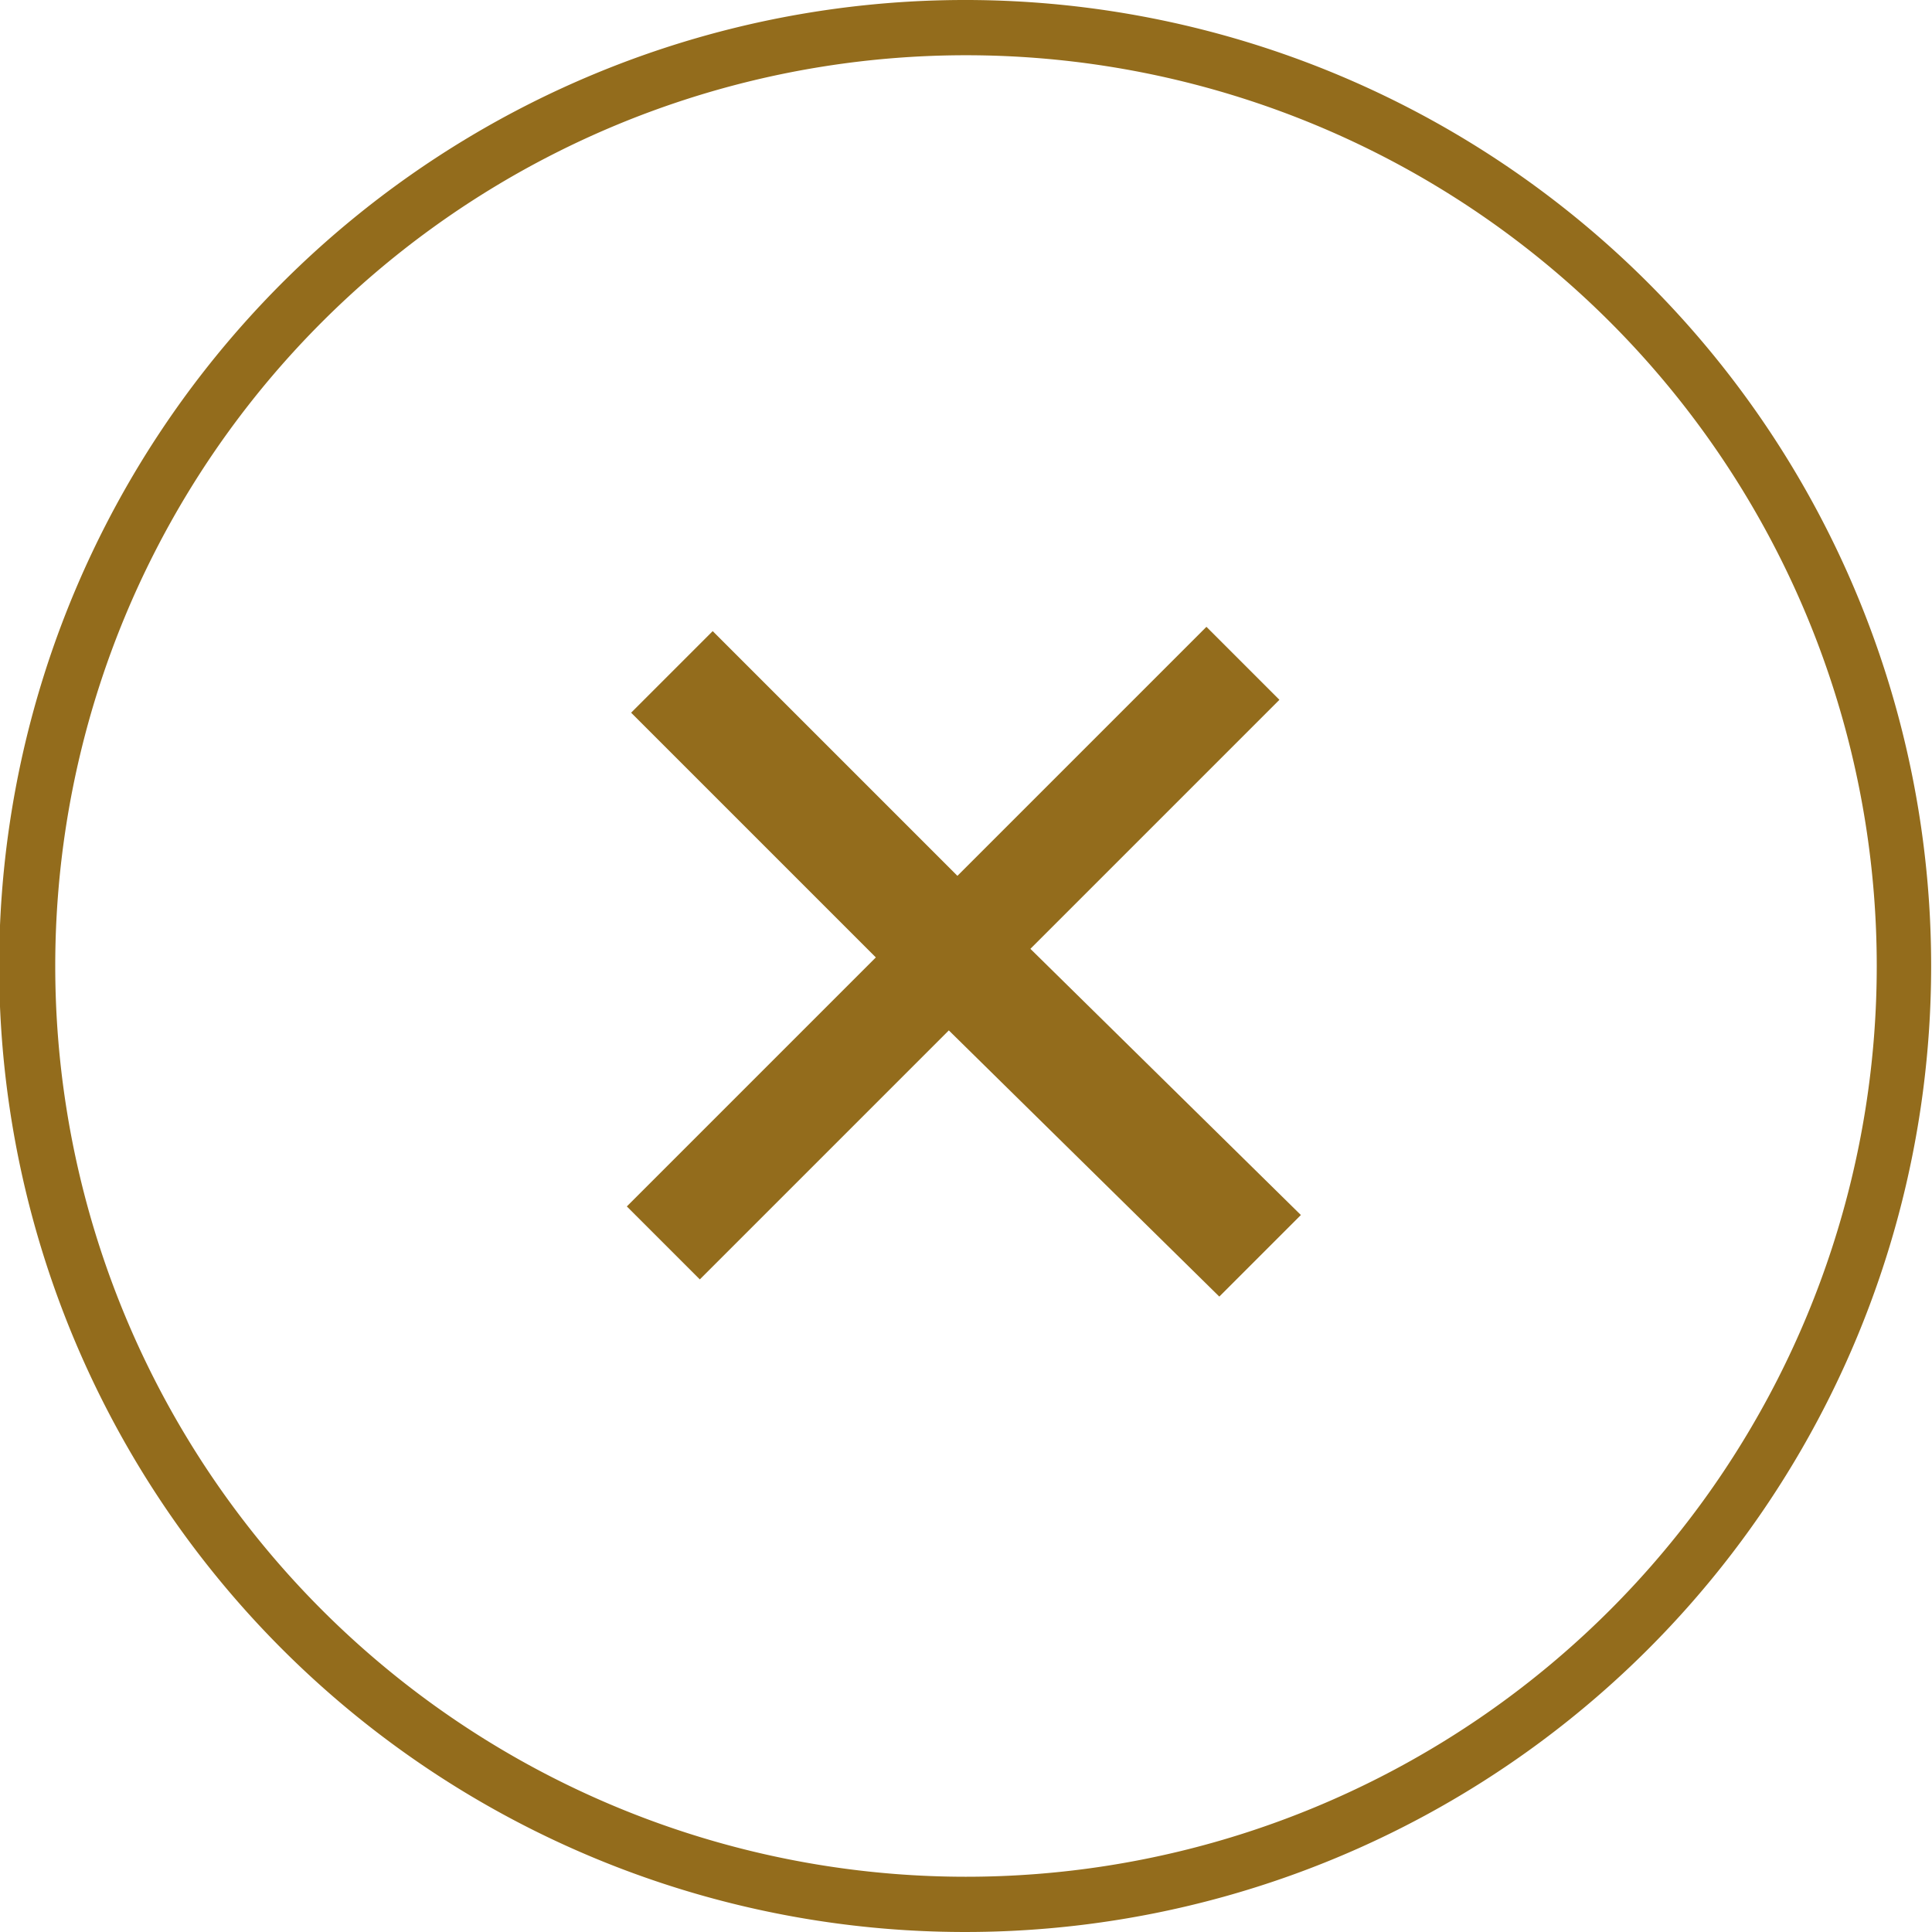 <svg xmlns="http://www.w3.org/2000/svg" viewBox="0 0 45 45"><defs><style>.cls-1{fill:#936c1c}</style></defs><g id="Calque_2" data-name="Calque 2"><g id="IGP_des_collines_rhodaniennes" data-name="IGP des collines rhodaniennes"><path class="cls-1" d="M29.8 16.3l-1.7-1.7-5.8 5.8-5.7-5.7-1.9 1.9 5.7 5.7-5.8 5.8 1.7 1.7 5.8-5.8 6.3 6.2 1.9-1.9-6.3-6.2 5.8-5.8z"/><path class="cls-1" d="M38.4 38.4a22.5 22.5 0 1 1 0-31.8 22.5 22.5 0 0 1 0 31.8zM7.5 7.5a21.2 21.2 0 0 0 30 30 21.2 21.2 0 0 0-30-30z"/></g></g></svg>